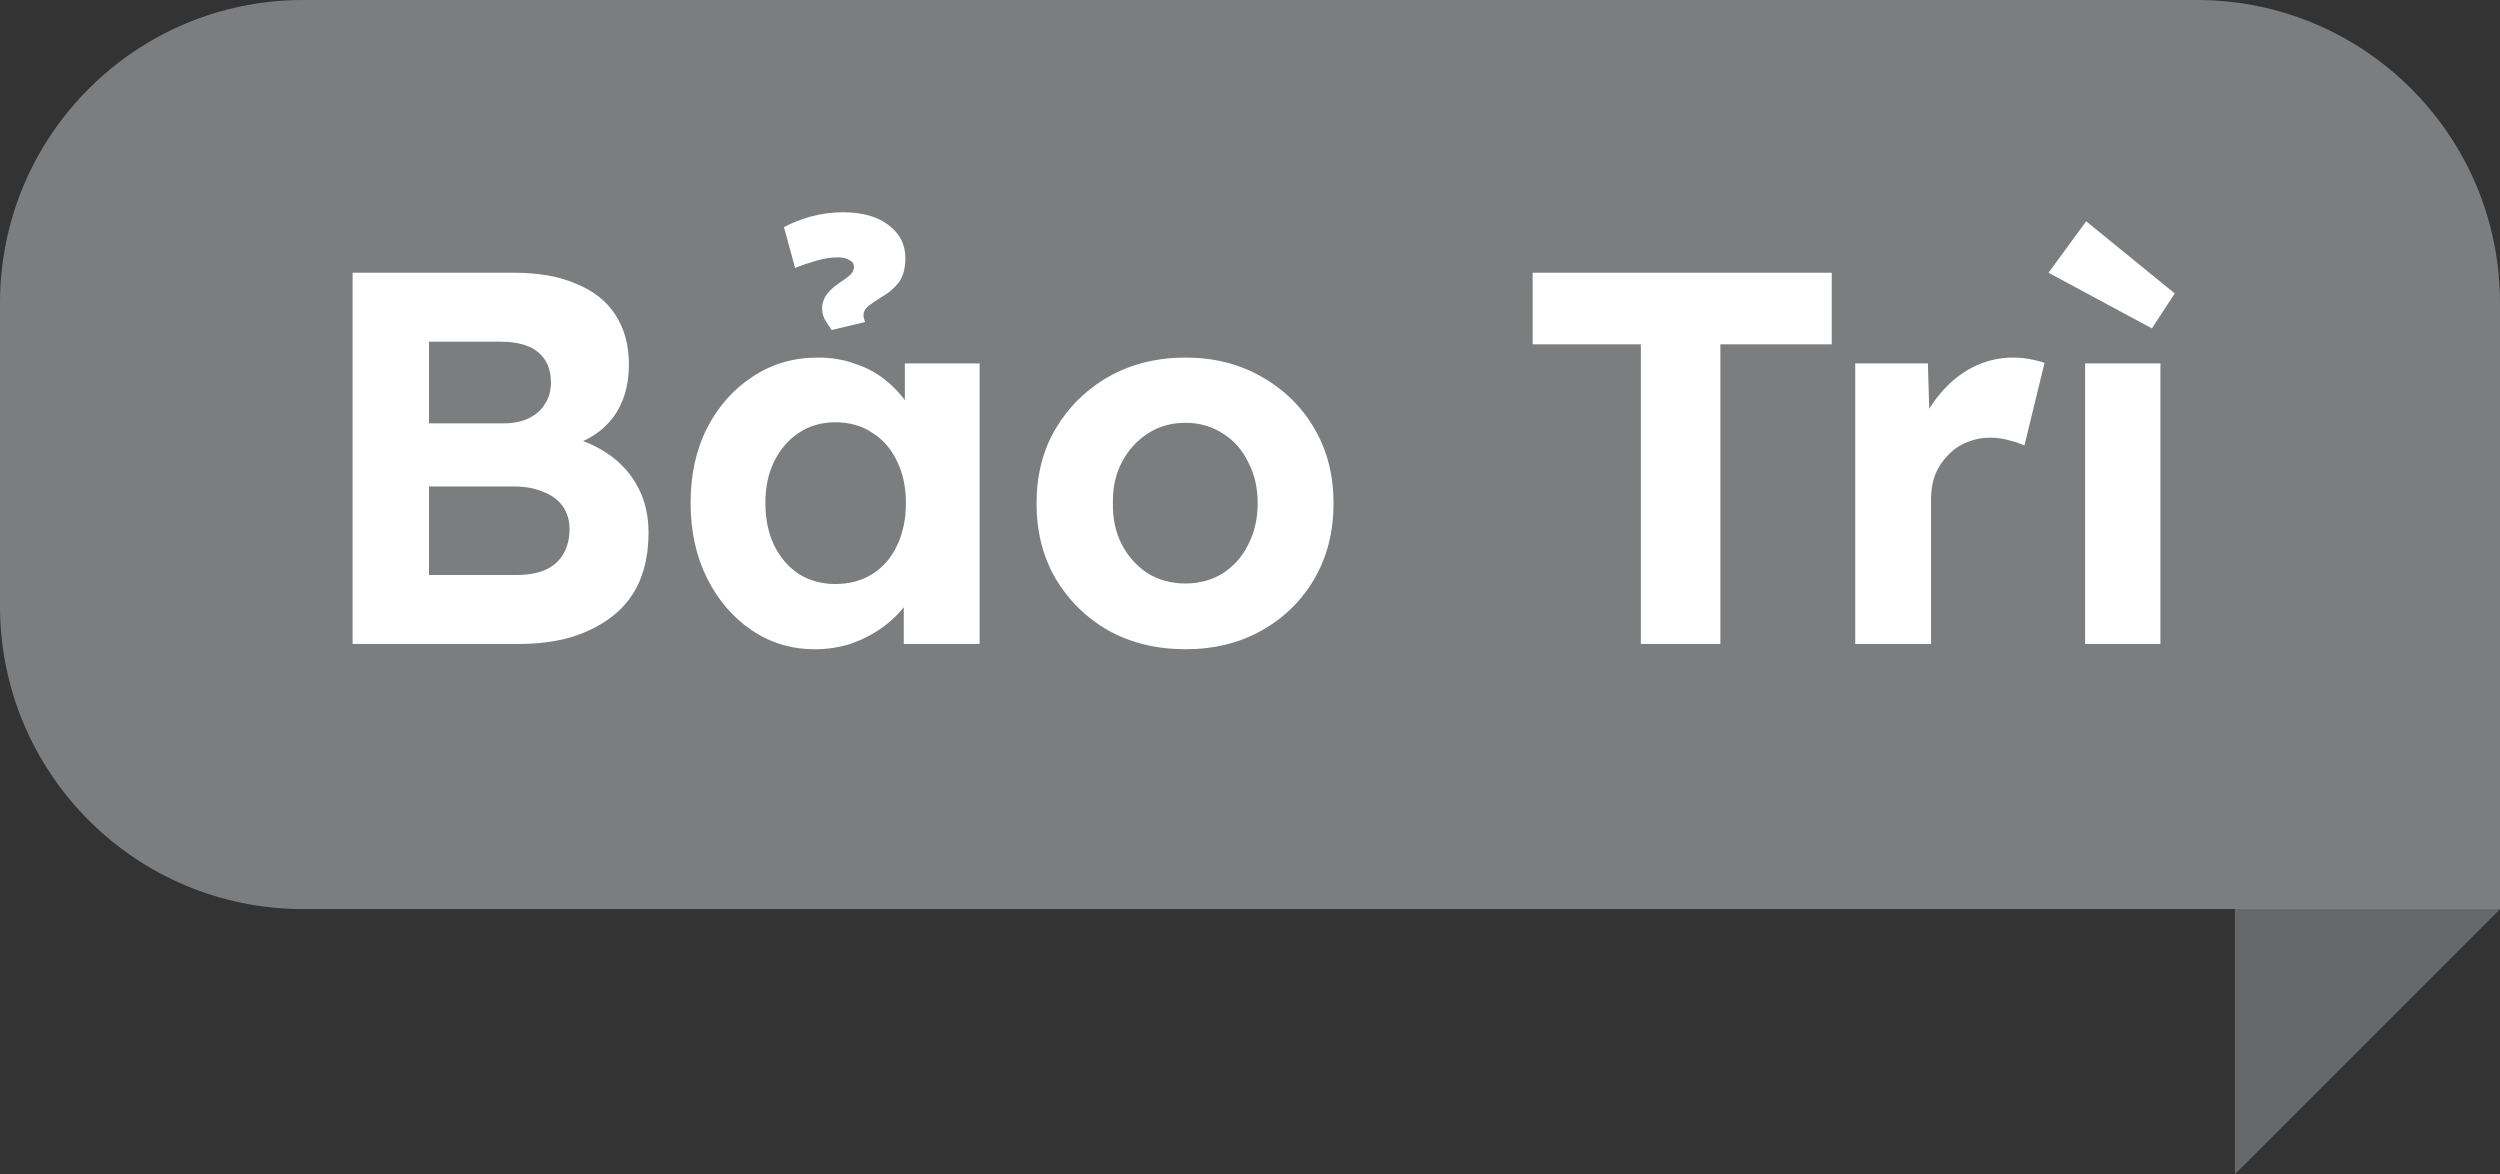 <svg width="66" height="31" viewBox="0 0 66 31" fill="none" xmlns="http://www.w3.org/2000/svg">
    <rect x="0" y="0" width="66" height="31" fill="#333333" stroke="none"/>
    <path d="M59 31V25.5V17L66 24L59 31Z" fill="#67686A"/>
    <path d="M0 8C0 3.582 3.582 0 8 0H58C62.418 0 66 3.582 66 8V24H8C3.582 24 0 20.418 0 16V8Z" fill="#7C7D7F"/>
    <path d="M9.309 17V7.2H13.565C14.219 7.2 14.769 7.298 15.217 7.494C15.675 7.681 16.02 7.956 16.253 8.32C16.486 8.684 16.603 9.118 16.603 9.622C16.603 10.182 16.463 10.649 16.183 11.022C15.903 11.395 15.502 11.652 14.979 11.792L14.965 11.512C15.395 11.615 15.773 11.783 16.099 12.016C16.426 12.249 16.678 12.539 16.855 12.884C17.032 13.229 17.121 13.621 17.121 14.06C17.121 14.545 17.042 14.975 16.883 15.348C16.724 15.712 16.491 16.015 16.183 16.258C15.875 16.501 15.511 16.687 15.091 16.818C14.681 16.939 14.219 17 13.705 17H9.309ZM11.325 15.18H13.621C13.92 15.18 14.172 15.138 14.377 15.054C14.592 14.961 14.755 14.821 14.867 14.634C14.979 14.447 15.035 14.228 15.035 13.976C15.035 13.733 14.975 13.528 14.853 13.36C14.732 13.192 14.559 13.066 14.335 12.982C14.12 12.889 13.859 12.842 13.551 12.842H11.325V15.18ZM11.325 11.176H13.313C13.565 11.176 13.784 11.129 13.971 11.036C14.158 10.943 14.298 10.817 14.391 10.658C14.494 10.499 14.545 10.313 14.545 10.098C14.545 9.753 14.433 9.487 14.209 9.3C13.985 9.113 13.649 9.02 13.201 9.02H11.325V11.176ZM21.508 17.14C20.892 17.14 20.337 16.972 19.842 16.636C19.348 16.3 18.956 15.843 18.666 15.264C18.377 14.685 18.232 14.023 18.232 13.276C18.232 12.529 18.377 11.871 18.666 11.302C18.965 10.723 19.366 10.271 19.87 9.944C20.374 9.608 20.948 9.44 21.592 9.44C21.956 9.44 22.288 9.496 22.586 9.608C22.894 9.711 23.16 9.855 23.384 10.042C23.617 10.229 23.814 10.443 23.972 10.686C24.131 10.929 24.243 11.19 24.308 11.47L23.888 11.4V9.594H25.862V17H23.86V15.222L24.308 15.18C24.233 15.441 24.112 15.689 23.944 15.922C23.776 16.155 23.566 16.365 23.314 16.552C23.072 16.729 22.796 16.874 22.488 16.986C22.18 17.089 21.854 17.14 21.508 17.14ZM22.054 15.418C22.427 15.418 22.754 15.329 23.034 15.152C23.314 14.975 23.529 14.727 23.678 14.41C23.837 14.083 23.916 13.705 23.916 13.276C23.916 12.856 23.837 12.487 23.678 12.17C23.529 11.853 23.314 11.605 23.034 11.428C22.754 11.241 22.427 11.148 22.054 11.148C21.69 11.148 21.368 11.241 21.088 11.428C20.817 11.605 20.603 11.853 20.444 12.17C20.285 12.487 20.206 12.856 20.206 13.276C20.206 13.705 20.285 14.083 20.444 14.41C20.603 14.727 20.817 14.975 21.088 15.152C21.368 15.329 21.69 15.418 22.054 15.418ZM21.956 8.712C21.891 8.619 21.83 8.525 21.774 8.432C21.727 8.339 21.704 8.241 21.704 8.138C21.704 8.035 21.732 7.933 21.788 7.83C21.854 7.718 21.965 7.606 22.124 7.494C22.264 7.401 22.367 7.326 22.432 7.27C22.507 7.205 22.544 7.13 22.544 7.046C22.544 6.962 22.502 6.901 22.418 6.864C22.343 6.817 22.245 6.794 22.124 6.794C21.947 6.794 21.76 6.822 21.564 6.878C21.368 6.934 21.177 6.999 20.99 7.074L20.696 5.996C20.901 5.884 21.14 5.791 21.41 5.716C21.69 5.641 21.97 5.604 22.25 5.604C22.764 5.604 23.165 5.716 23.454 5.94C23.753 6.164 23.902 6.453 23.902 6.808C23.902 7.088 23.841 7.307 23.72 7.466C23.599 7.615 23.463 7.732 23.314 7.816C23.165 7.909 23.039 7.993 22.936 8.068C22.843 8.143 22.796 8.227 22.796 8.32C22.796 8.357 22.801 8.39 22.81 8.418C22.82 8.446 22.829 8.474 22.838 8.502L21.956 8.712ZM31.299 17.14C30.543 17.14 29.867 16.977 29.269 16.65C28.681 16.314 28.215 15.857 27.869 15.278C27.533 14.699 27.365 14.037 27.365 13.29C27.365 12.543 27.533 11.885 27.869 11.316C28.215 10.737 28.681 10.28 29.269 9.944C29.867 9.608 30.543 9.44 31.299 9.44C32.046 9.44 32.713 9.608 33.301 9.944C33.899 10.28 34.365 10.737 34.701 11.316C35.037 11.885 35.205 12.543 35.205 13.29C35.205 14.037 35.037 14.699 34.701 15.278C34.365 15.857 33.899 16.314 33.301 16.65C32.713 16.977 32.046 17.14 31.299 17.14ZM31.299 15.404C31.663 15.404 31.99 15.315 32.279 15.138C32.569 14.951 32.793 14.699 32.951 14.382C33.119 14.055 33.203 13.691 33.203 13.29C33.203 12.879 33.119 12.515 32.951 12.198C32.793 11.871 32.569 11.619 32.279 11.442C31.99 11.255 31.663 11.162 31.299 11.162C30.926 11.162 30.595 11.255 30.305 11.442C30.016 11.629 29.787 11.881 29.619 12.198C29.451 12.515 29.372 12.879 29.381 13.29C29.372 13.691 29.451 14.055 29.619 14.382C29.787 14.699 30.016 14.951 30.305 15.138C30.595 15.315 30.926 15.404 31.299 15.404ZM43.318 17V9.09H40.462V7.2H48.358V9.09H45.418V17H43.318ZM48.978 17V9.594H50.896L50.966 11.974L50.63 11.484C50.742 11.101 50.924 10.756 51.176 10.448C51.428 10.131 51.722 9.883 52.058 9.706C52.404 9.529 52.763 9.44 53.136 9.44C53.295 9.44 53.449 9.454 53.598 9.482C53.748 9.51 53.874 9.543 53.976 9.58L53.444 11.764C53.332 11.708 53.197 11.661 53.038 11.624C52.88 11.577 52.716 11.554 52.548 11.554C52.324 11.554 52.114 11.596 51.918 11.68C51.732 11.755 51.568 11.867 51.428 12.016C51.288 12.156 51.176 12.324 51.092 12.52C51.018 12.716 50.98 12.931 50.98 13.164V17H48.978ZM55.047 17V9.594H57.035V17H55.047ZM56.811 8.67L54.081 7.2L55.075 5.842L57.413 7.746L56.811 8.67Z" fill="white"/>
</svg>

